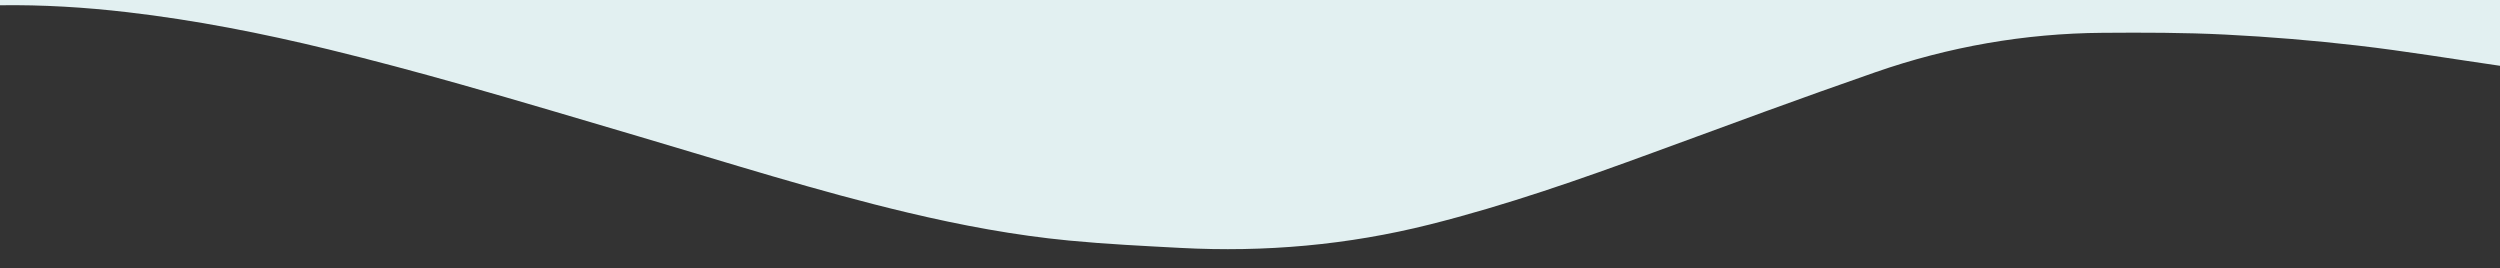 <?xml version="1.0" encoding="UTF-8"?><svg id="Calque_1" xmlns="http://www.w3.org/2000/svg" width="1900" height="203.77" viewBox="0 0 1900 203.77"><rect x="0" y="0" width="1900" height="203.77" fill="#333333" stroke="none"/><defs><style>.cls-1{fill:#e2f0f1;}</style></defs><path class="cls-1" d="M1791.78,34.62c36.18,4.19,72.16,10.18,108.22,15.38V0H0V4c32.37-.45,64.63,1.52,96.76,5.26,51.65,6,102.59,16.03,153.09,28.32,33.65,8.19,67.08,17.18,100.4,26.58,45.27,12.77,90.32,26.29,135.44,39.59,67.95,20.03,135.48,41.54,204.47,57.9,40.36,9.57,81.09,17.22,122.38,21.18,28.17,2.7,56.47,4.09,84.74,5.59,63.94,3.39,127.04-2.16,189.26-17.79,58.19-14.61,114.65-34.4,170.88-55.05,55.89-20.52,111.73-41.19,167.97-60.72,55.73-19.36,113.35-29.47,172.42-29.92,31.14-.24,62.33-.22,93.42,1.34,33.57,1.69,67.15,4.47,100.54,8.33h0Z"/></svg>